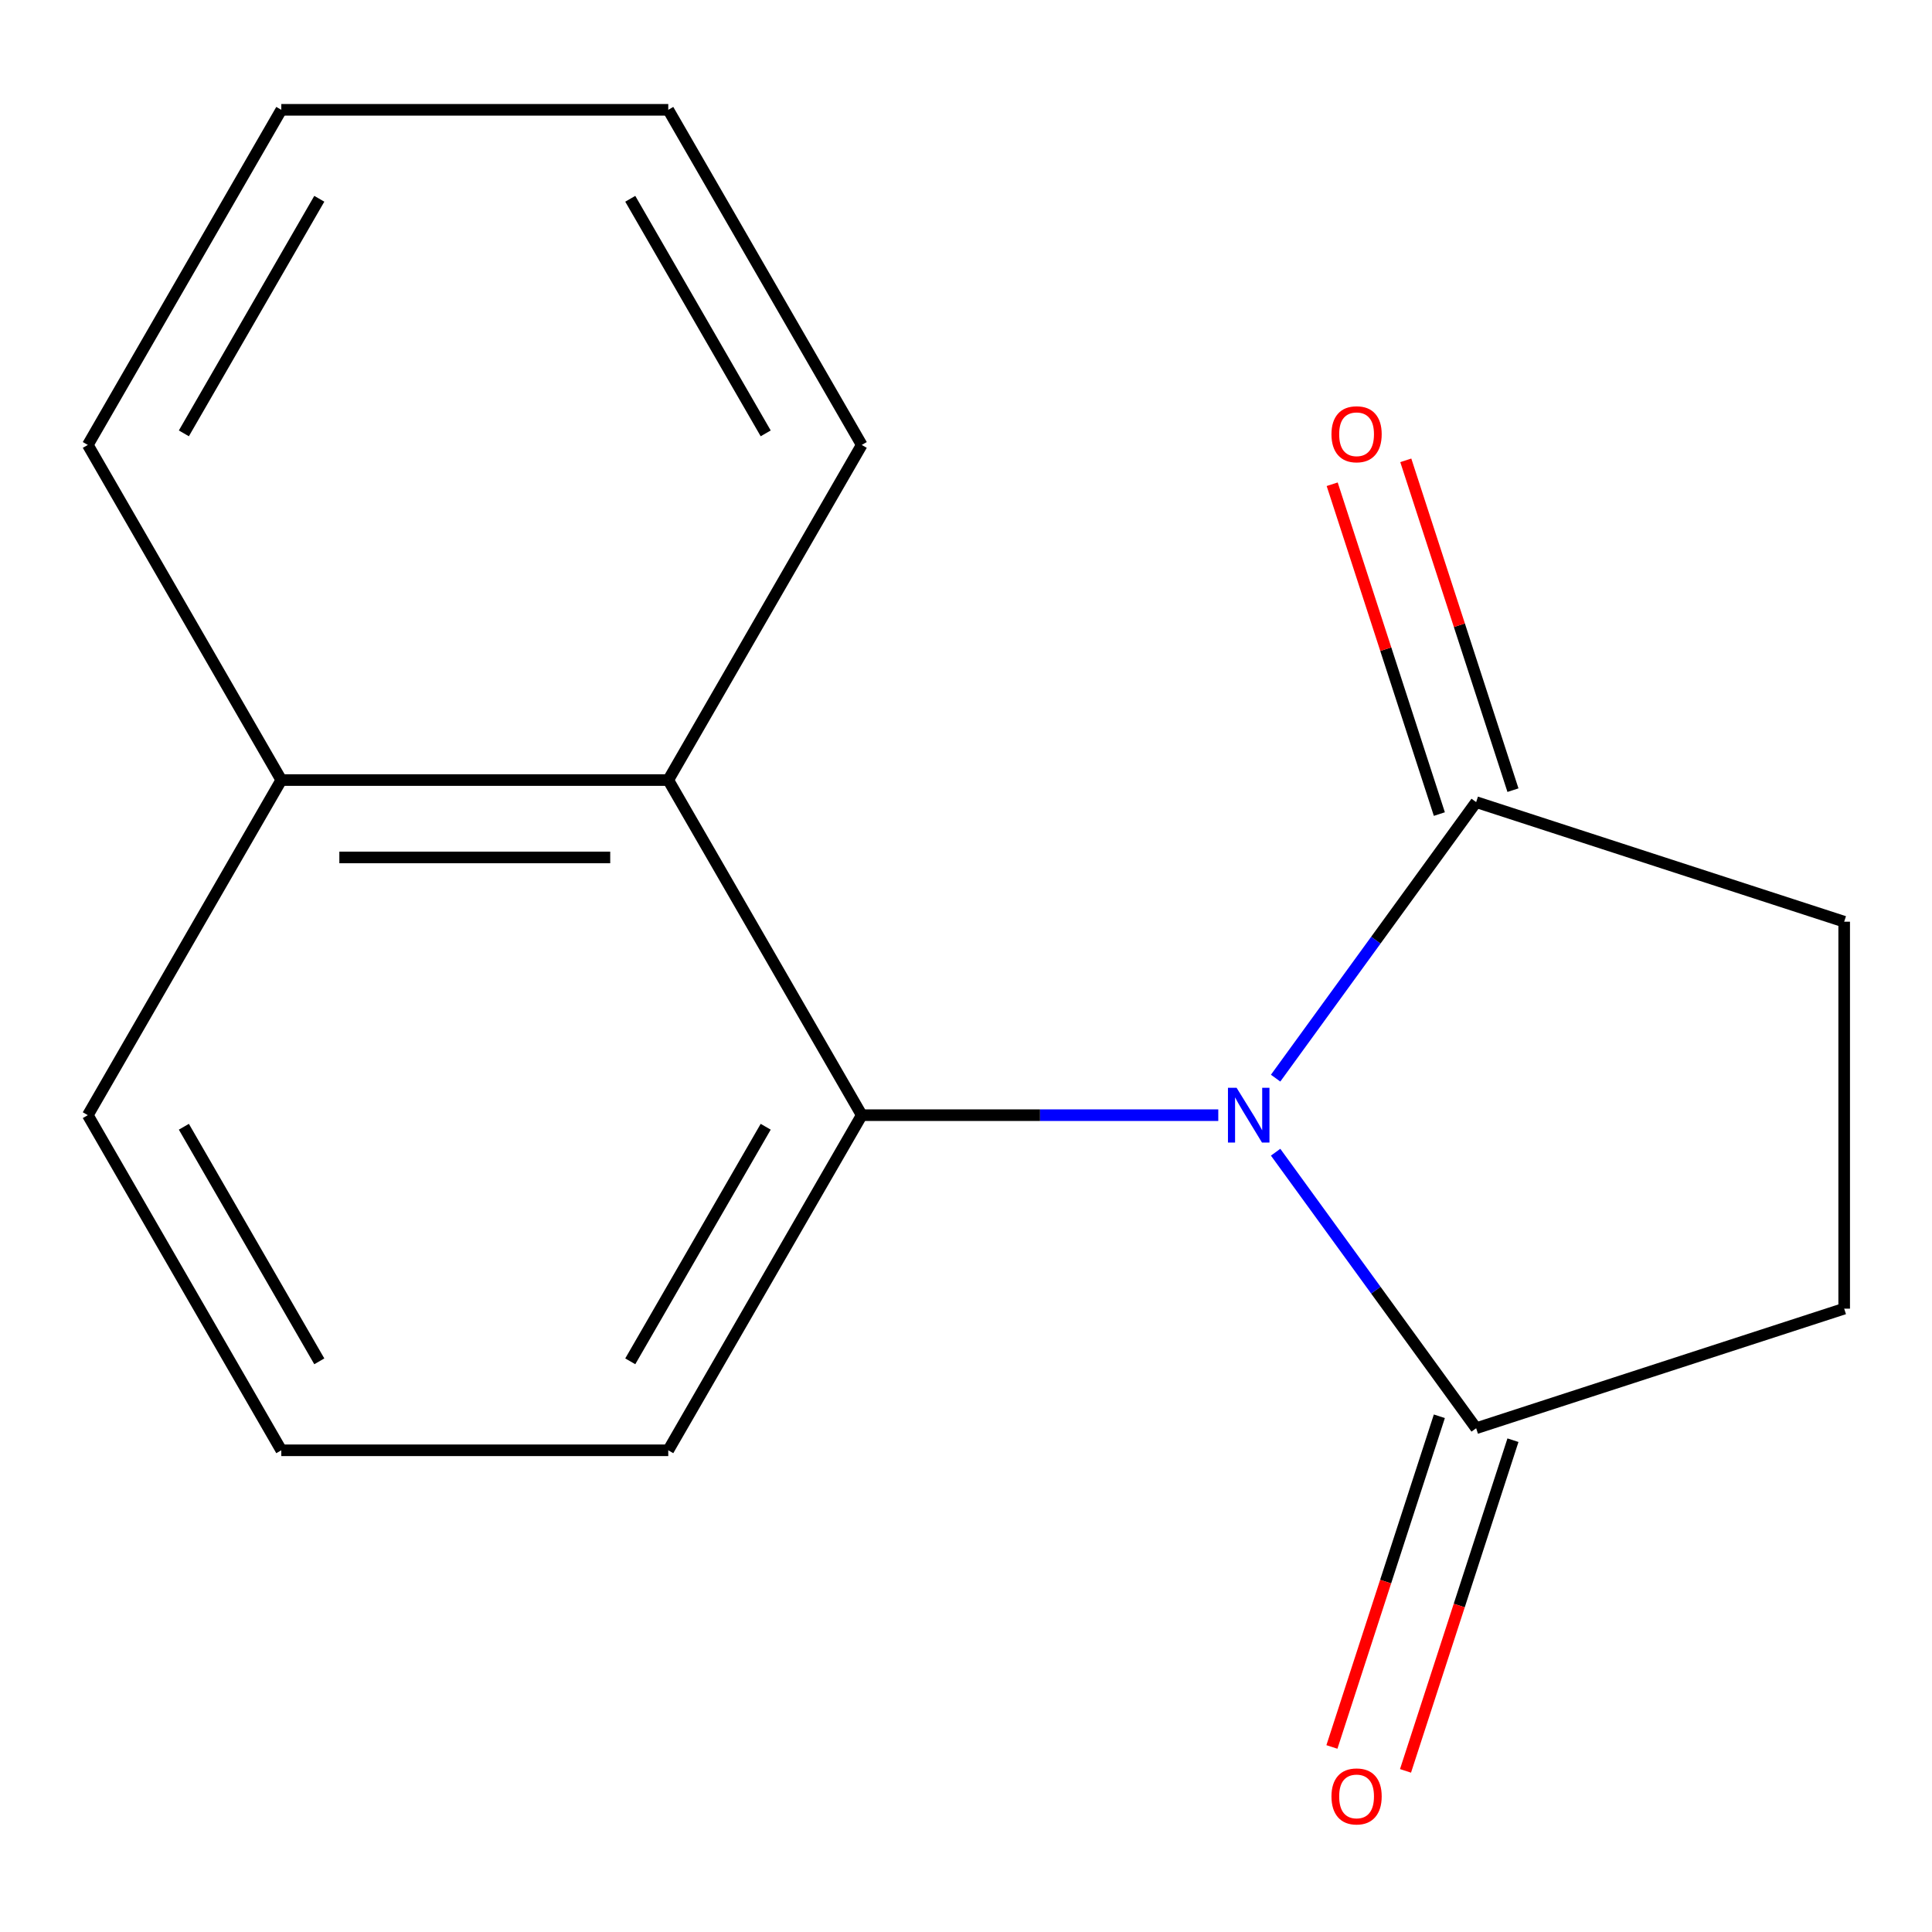 <?xml version='1.0' encoding='iso-8859-1'?>
<svg version='1.1' baseProfile='full'
              xmlns='http://www.w3.org/2000/svg'
                      xmlns:rdkit='http://www.rdkit.org/xml'
                      xmlns:xlink='http://www.w3.org/1999/xlink'
                  xml:space='preserve'
width='1000px' height='1000px' viewBox='0 0 1000 1000'>
<!-- END OF HEADER -->
<rect style='opacity:1.0;fill:#FFFFFF;stroke:none' width='1000' height='1000' x='0' y='0'> </rect>
<path class='bond-0' d='M 630.581,577.213 L 538.309,577.213' style='fill:none;fill-rule:evenodd;stroke:#0000FF;stroke-width:6px;stroke-linecap:butt;stroke-linejoin:miter;stroke-opacity:1' />
<path class='bond-0' d='M 538.309,577.213 L 446.037,577.213' style='fill:none;fill-rule:evenodd;stroke:#000000;stroke-width:6px;stroke-linecap:butt;stroke-linejoin:miter;stroke-opacity:1' />
<path class='bond-1' d='M 660.255,558.046 L 712.156,486.61' style='fill:none;fill-rule:evenodd;stroke:#0000FF;stroke-width:6px;stroke-linecap:butt;stroke-linejoin:miter;stroke-opacity:1' />
<path class='bond-1' d='M 712.156,486.61 L 764.057,415.174' style='fill:none;fill-rule:evenodd;stroke:#000000;stroke-width:6px;stroke-linecap:butt;stroke-linejoin:miter;stroke-opacity:1' />
<path class='bond-2' d='M 660.255,596.381 L 712.156,667.816' style='fill:none;fill-rule:evenodd;stroke:#0000FF;stroke-width:6px;stroke-linecap:butt;stroke-linejoin:miter;stroke-opacity:1' />
<path class='bond-2' d='M 712.156,667.816 L 764.057,739.252' style='fill:none;fill-rule:evenodd;stroke:#000000;stroke-width:6px;stroke-linecap:butt;stroke-linejoin:miter;stroke-opacity:1' />
<path class='bond-3' d='M 446.037,577.213 L 345.892,403.756' style='fill:none;fill-rule:evenodd;stroke:#000000;stroke-width:6px;stroke-linecap:butt;stroke-linejoin:miter;stroke-opacity:1' />
<path class='bond-9' d='M 446.037,577.213 L 345.892,750.671' style='fill:none;fill-rule:evenodd;stroke:#000000;stroke-width:6px;stroke-linecap:butt;stroke-linejoin:miter;stroke-opacity:1' />
<path class='bond-9' d='M 396.324,583.203 L 326.222,704.623' style='fill:none;fill-rule:evenodd;stroke:#000000;stroke-width:6px;stroke-linecap:butt;stroke-linejoin:miter;stroke-opacity:1' />
<path class='bond-4' d='M 764.057,415.174 L 954.545,477.068' style='fill:none;fill-rule:evenodd;stroke:#000000;stroke-width:6px;stroke-linecap:butt;stroke-linejoin:miter;stroke-opacity:1' />
<path class='bond-7' d='M 783.106,408.985 L 755.371,323.624' style='fill:none;fill-rule:evenodd;stroke:#000000;stroke-width:6px;stroke-linecap:butt;stroke-linejoin:miter;stroke-opacity:1' />
<path class='bond-7' d='M 755.371,323.624 L 727.635,238.264' style='fill:none;fill-rule:evenodd;stroke:#FF0000;stroke-width:6px;stroke-linecap:butt;stroke-linejoin:miter;stroke-opacity:1' />
<path class='bond-7' d='M 745.008,421.363 L 717.273,336.003' style='fill:none;fill-rule:evenodd;stroke:#000000;stroke-width:6px;stroke-linecap:butt;stroke-linejoin:miter;stroke-opacity:1' />
<path class='bond-7' d='M 717.273,336.003 L 689.538,250.642' style='fill:none;fill-rule:evenodd;stroke:#FF0000;stroke-width:6px;stroke-linecap:butt;stroke-linejoin:miter;stroke-opacity:1' />
<path class='bond-5' d='M 764.057,739.252 L 954.545,677.359' style='fill:none;fill-rule:evenodd;stroke:#000000;stroke-width:6px;stroke-linecap:butt;stroke-linejoin:miter;stroke-opacity:1' />
<path class='bond-6' d='M 745.008,733.063 L 717.201,818.644' style='fill:none;fill-rule:evenodd;stroke:#000000;stroke-width:6px;stroke-linecap:butt;stroke-linejoin:miter;stroke-opacity:1' />
<path class='bond-6' d='M 717.201,818.644 L 689.395,904.224' style='fill:none;fill-rule:evenodd;stroke:#FF0000;stroke-width:6px;stroke-linecap:butt;stroke-linejoin:miter;stroke-opacity:1' />
<path class='bond-6' d='M 783.106,745.442 L 755.299,831.022' style='fill:none;fill-rule:evenodd;stroke:#000000;stroke-width:6px;stroke-linecap:butt;stroke-linejoin:miter;stroke-opacity:1' />
<path class='bond-6' d='M 755.299,831.022 L 727.492,916.603' style='fill:none;fill-rule:evenodd;stroke:#FF0000;stroke-width:6px;stroke-linecap:butt;stroke-linejoin:miter;stroke-opacity:1' />
<path class='bond-8' d='M 345.892,403.756 L 145.6,403.756' style='fill:none;fill-rule:evenodd;stroke:#000000;stroke-width:6px;stroke-linecap:butt;stroke-linejoin:miter;stroke-opacity:1' />
<path class='bond-8' d='M 315.848,443.814 L 175.644,443.814' style='fill:none;fill-rule:evenodd;stroke:#000000;stroke-width:6px;stroke-linecap:butt;stroke-linejoin:miter;stroke-opacity:1' />
<path class='bond-10' d='M 345.892,403.756 L 446.037,230.298' style='fill:none;fill-rule:evenodd;stroke:#000000;stroke-width:6px;stroke-linecap:butt;stroke-linejoin:miter;stroke-opacity:1' />
<path class='bond-16' d='M 954.545,477.068 L 954.545,677.359' style='fill:none;fill-rule:evenodd;stroke:#000000;stroke-width:6px;stroke-linecap:butt;stroke-linejoin:miter;stroke-opacity:1' />
<path class='bond-13' d='M 145.6,403.756 L 45.455,230.298' style='fill:none;fill-rule:evenodd;stroke:#000000;stroke-width:6px;stroke-linecap:butt;stroke-linejoin:miter;stroke-opacity:1' />
<path class='bond-17' d='M 145.6,403.756 L 45.455,577.213' style='fill:none;fill-rule:evenodd;stroke:#000000;stroke-width:6px;stroke-linecap:butt;stroke-linejoin:miter;stroke-opacity:1' />
<path class='bond-11' d='M 345.892,750.671 L 145.6,750.671' style='fill:none;fill-rule:evenodd;stroke:#000000;stroke-width:6px;stroke-linecap:butt;stroke-linejoin:miter;stroke-opacity:1' />
<path class='bond-14' d='M 446.037,230.298 L 345.892,56.841' style='fill:none;fill-rule:evenodd;stroke:#000000;stroke-width:6px;stroke-linecap:butt;stroke-linejoin:miter;stroke-opacity:1' />
<path class='bond-14' d='M 396.324,224.309 L 326.222,102.889' style='fill:none;fill-rule:evenodd;stroke:#000000;stroke-width:6px;stroke-linecap:butt;stroke-linejoin:miter;stroke-opacity:1' />
<path class='bond-12' d='M 145.6,750.671 L 45.455,577.213' style='fill:none;fill-rule:evenodd;stroke:#000000;stroke-width:6px;stroke-linecap:butt;stroke-linejoin:miter;stroke-opacity:1' />
<path class='bond-12' d='M 165.27,704.623 L 95.168,583.203' style='fill:none;fill-rule:evenodd;stroke:#000000;stroke-width:6px;stroke-linecap:butt;stroke-linejoin:miter;stroke-opacity:1' />
<path class='bond-18' d='M 45.455,230.298 L 145.6,56.841' style='fill:none;fill-rule:evenodd;stroke:#000000;stroke-width:6px;stroke-linecap:butt;stroke-linejoin:miter;stroke-opacity:1' />
<path class='bond-18' d='M 95.168,224.309 L 165.27,102.889' style='fill:none;fill-rule:evenodd;stroke:#000000;stroke-width:6px;stroke-linecap:butt;stroke-linejoin:miter;stroke-opacity:1' />
<path class='bond-15' d='M 345.892,56.841 L 145.6,56.841' style='fill:none;fill-rule:evenodd;stroke:#000000;stroke-width:6px;stroke-linecap:butt;stroke-linejoin:miter;stroke-opacity:1' />
<path  class='atom-0' d='M 640.069 563.053
L 649.349 578.053
Q 650.269 579.533, 651.749 582.213
Q 653.229 584.893, 653.309 585.053
L 653.309 563.053
L 657.069 563.053
L 657.069 591.373
L 653.189 591.373
L 643.229 574.973
Q 642.069 573.053, 640.829 570.853
Q 639.629 568.653, 639.269 567.973
L 639.269 591.373
L 635.589 591.373
L 635.589 563.053
L 640.069 563.053
' fill='#0000FF'/>
<path  class='atom-7' d='M 689.164 929.821
Q 689.164 923.021, 692.524 919.221
Q 695.884 915.421, 702.164 915.421
Q 708.444 915.421, 711.804 919.221
Q 715.164 923.021, 715.164 929.821
Q 715.164 936.701, 711.764 940.621
Q 708.364 944.501, 702.164 944.501
Q 695.924 944.501, 692.524 940.621
Q 689.164 936.741, 689.164 929.821
M 702.164 941.301
Q 706.484 941.301, 708.804 938.421
Q 711.164 935.501, 711.164 929.821
Q 711.164 924.261, 708.804 921.461
Q 706.484 918.621, 702.164 918.621
Q 697.844 918.621, 695.484 921.421
Q 693.164 924.221, 693.164 929.821
Q 693.164 935.541, 695.484 938.421
Q 697.844 941.301, 702.164 941.301
' fill='#FF0000'/>
<path  class='atom-8' d='M 689.164 224.766
Q 689.164 217.966, 692.524 214.166
Q 695.884 210.366, 702.164 210.366
Q 708.444 210.366, 711.804 214.166
Q 715.164 217.966, 715.164 224.766
Q 715.164 231.646, 711.764 235.566
Q 708.364 239.446, 702.164 239.446
Q 695.924 239.446, 692.524 235.566
Q 689.164 231.686, 689.164 224.766
M 702.164 236.246
Q 706.484 236.246, 708.804 233.366
Q 711.164 230.446, 711.164 224.766
Q 711.164 219.206, 708.804 216.406
Q 706.484 213.566, 702.164 213.566
Q 697.844 213.566, 695.484 216.366
Q 693.164 219.166, 693.164 224.766
Q 693.164 230.486, 695.484 233.366
Q 697.844 236.246, 702.164 236.246
' fill='#FF0000'/>
</svg>
